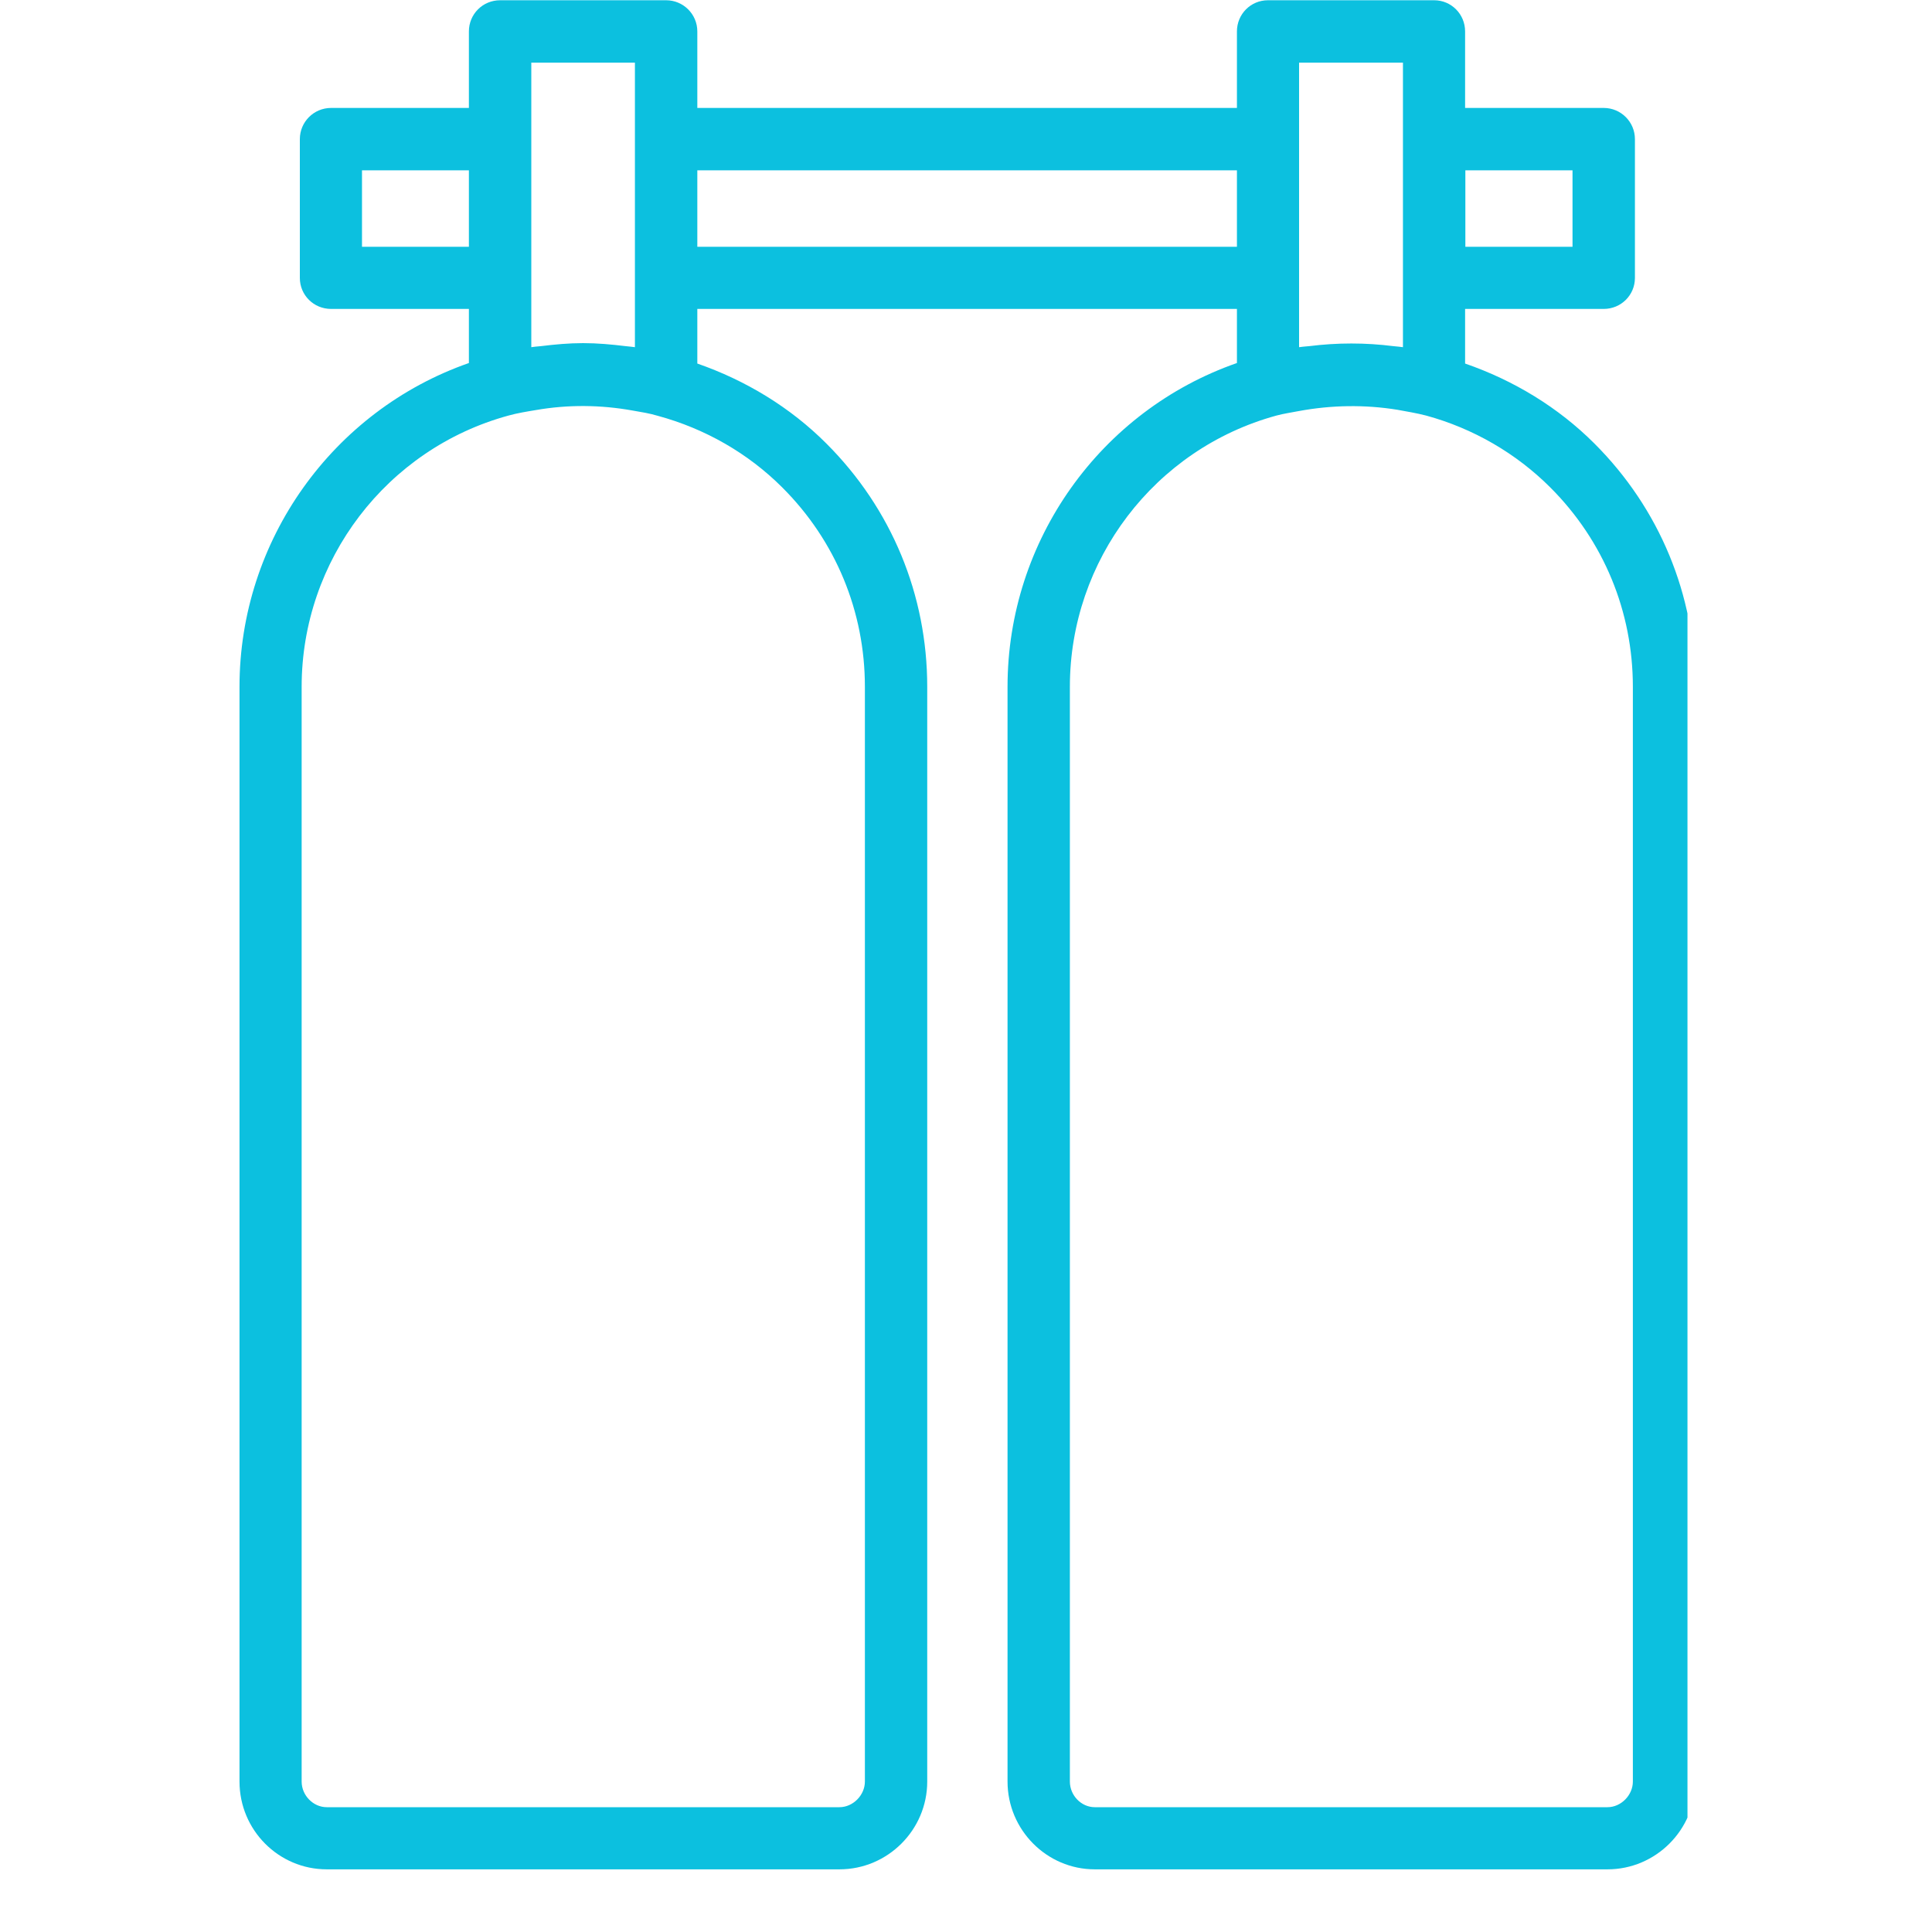 <svg xmlns="http://www.w3.org/2000/svg" xmlns:xlink="http://www.w3.org/1999/xlink" width="40" zoomAndPan="magnify" viewBox="0 0 30 30" height="40" preserveAspectRatio="xMidYMid meet" version="1.0"><defs><clipPath id="2f48456d10"><path d="M 3.703 0 L 26.203 0 L 26.203 29.031 L 3.703 29.031 Z M 3.703 0 " clip-rule="nonzero"/></clipPath></defs><g clip-path="url(#2f48456d10)"><path fill="#0cc0df" d="M 22.75 5.645 L 22.75 4.797 L 24.902 4.797 C 25.172 4.797 25.387 4.582 25.387 4.316 L 25.387 2.16 C 25.387 1.895 25.172 1.676 24.902 1.676 L 22.75 1.676 L 22.75 0.488 C 22.75 0.219 22.535 0.004 22.27 0.004 L 19.688 0.004 C 19.422 0.004 19.207 0.219 19.207 0.488 L 19.207 1.676 L 10.828 1.676 L 10.828 0.488 C 10.828 0.219 10.609 0.004 10.344 0.004 L 7.766 0.004 C 7.496 0.004 7.281 0.219 7.281 0.488 L 7.281 1.676 L 5.141 1.676 C 4.871 1.676 4.656 1.895 4.656 2.16 L 4.656 4.316 C 4.656 4.582 4.871 4.797 5.141 4.797 L 7.281 4.797 L 7.281 5.637 C 5.168 6.375 3.719 8.391 3.719 10.664 L 3.719 27.664 C 3.719 28.418 4.328 29.027 5.074 29.027 L 13.035 29.027 C 13.785 29.027 14.398 28.414 14.398 27.664 L 14.398 10.664 C 14.398 9.238 13.844 7.898 12.832 6.887 C 12.27 6.324 11.578 5.906 10.828 5.645 L 10.828 4.797 L 19.207 4.797 L 19.207 5.637 C 17.09 6.375 15.645 8.391 15.645 10.664 L 15.645 27.664 C 15.645 28.414 16.254 29.027 17 29.027 L 24.961 29.027 C 25.711 29.027 26.324 28.414 26.324 27.664 L 26.324 10.664 C 26.324 9.238 25.77 7.898 24.758 6.887 C 24.195 6.324 23.504 5.906 22.75 5.645 Z M 22.754 2.645 L 24.418 2.645 L 24.418 3.832 L 22.754 3.832 Z M 8.25 4.316 L 8.25 0.973 L 9.859 0.973 L 9.859 5.391 C 9.836 5.387 9.816 5.387 9.793 5.383 C 9.766 5.379 9.742 5.379 9.715 5.375 C 9.496 5.348 9.273 5.328 9.055 5.328 C 8.836 5.328 8.617 5.348 8.398 5.375 C 8.371 5.379 8.34 5.379 8.312 5.383 C 8.293 5.387 8.27 5.387 8.25 5.391 Z M 5.621 3.832 L 5.621 2.645 L 7.281 2.645 L 7.281 3.832 Z M 12.148 7.57 C 12.977 8.398 13.43 9.496 13.43 10.664 L 13.43 27.664 C 13.43 27.875 13.246 28.062 13.035 28.062 L 5.074 28.062 C 4.863 28.062 4.684 27.879 4.684 27.664 L 4.684 10.664 C 4.684 8.699 6.004 6.969 7.895 6.453 C 8.035 6.414 8.18 6.391 8.324 6.367 C 8.82 6.281 9.324 6.285 9.824 6.375 C 9.957 6.398 10.086 6.418 10.215 6.457 C 10.949 6.656 11.617 7.039 12.148 7.57 Z M 20.172 4.312 L 20.172 0.973 L 21.785 0.973 L 21.785 5.391 C 21.762 5.387 21.742 5.387 21.719 5.383 C 21.691 5.379 21.664 5.379 21.637 5.375 C 21.203 5.32 20.766 5.32 20.328 5.375 C 20.297 5.379 20.266 5.379 20.238 5.383 C 20.215 5.387 20.195 5.387 20.172 5.391 Z M 10.828 3.832 L 10.828 2.645 L 19.207 2.645 L 19.207 3.832 Z M 25.355 27.664 C 25.355 27.875 25.172 28.062 24.961 28.062 L 17 28.062 C 16.789 28.062 16.613 27.879 16.613 27.664 L 16.613 10.664 C 16.613 8.699 17.93 6.969 19.82 6.453 C 19.934 6.422 20.051 6.406 20.168 6.383 C 20.676 6.289 21.191 6.281 21.699 6.363 C 21.848 6.391 21.996 6.414 22.145 6.453 C 22.875 6.652 23.543 7.039 24.074 7.57 C 24.902 8.398 25.355 9.496 25.355 10.664 Z M 25.355 27.664 " fill-opacity="1" fill-rule="nonzero"/></g></svg>